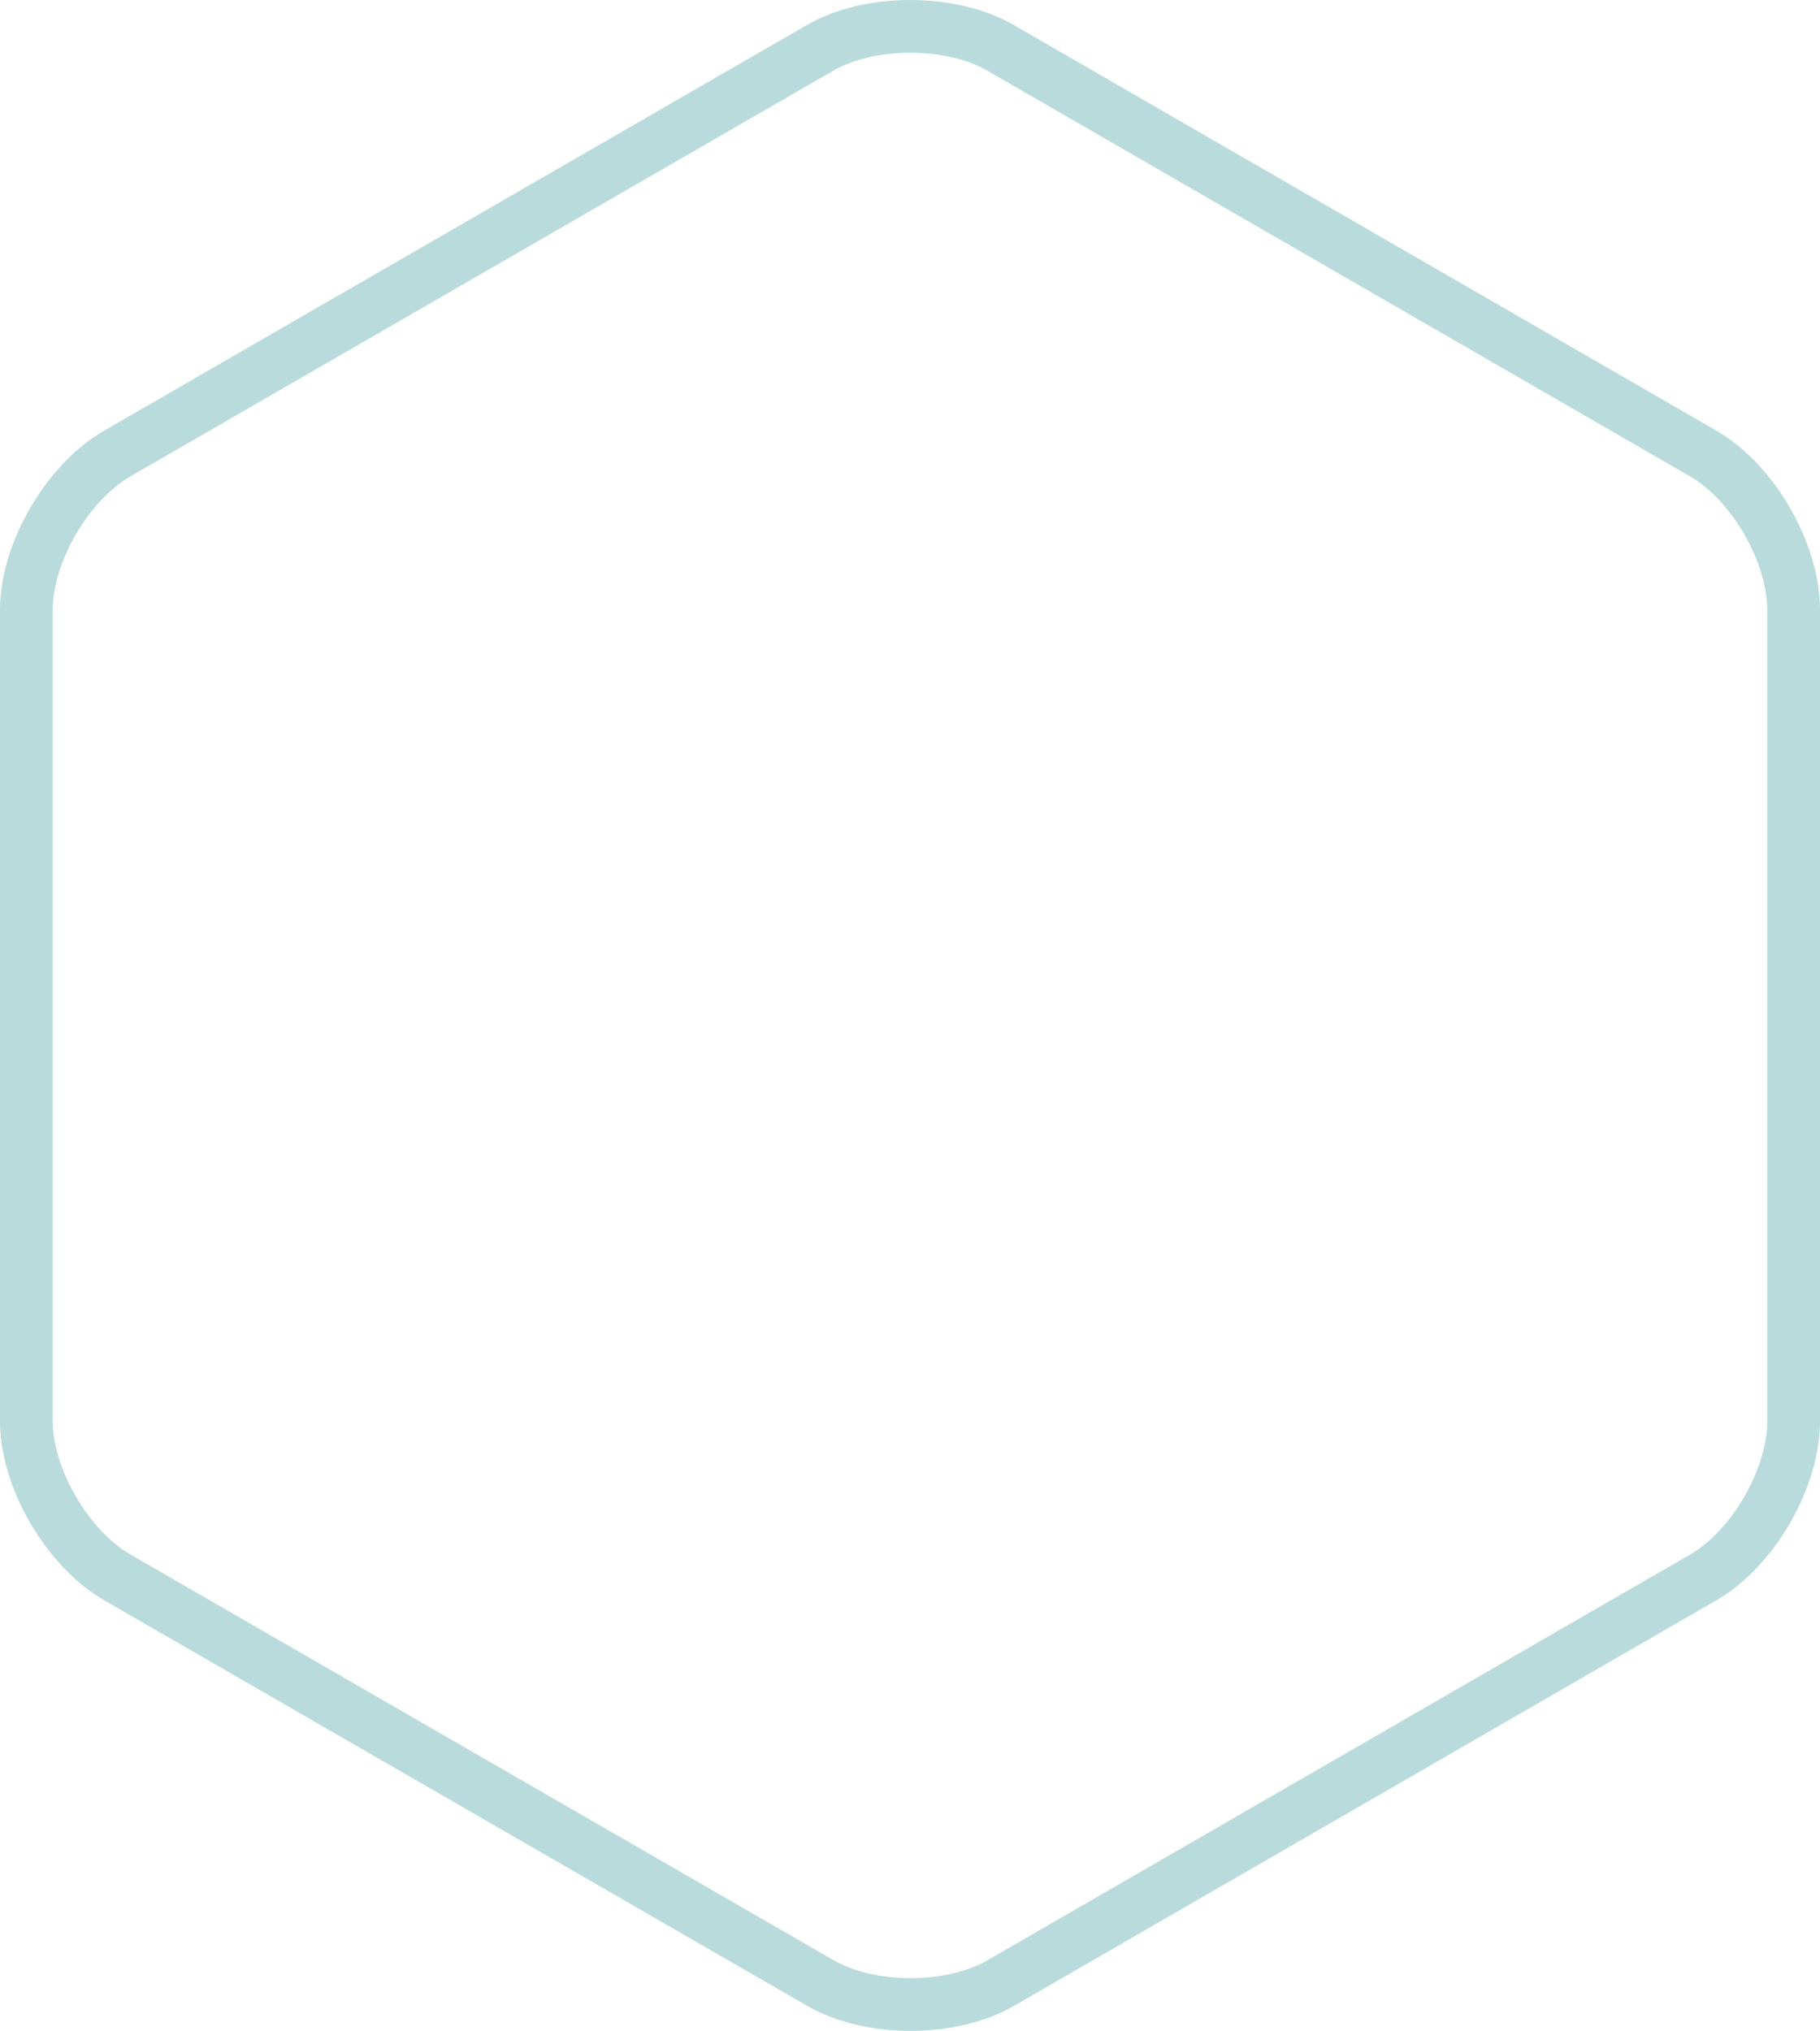 <?xml version="1.0" encoding="UTF-8" standalone="no"?>
<svg width="138px" height="154px" viewBox="0 0 138 154" version="1.1" xmlns="http://www.w3.org/2000/svg" xmlns:xlink="http://www.w3.org/1999/xlink">
    <!-- Generator: Sketch 39 (31667) - http://www.bohemiancoding.com/sketch -->
    <title>Stroke 20</title>
    <desc>Created with Sketch.</desc>
    <defs></defs>
    <g id="Page-1" stroke="none" stroke-width="1" fill="none" fill-rule="evenodd">
        <g id="320px-Section-3" transform="translate(-13, -332)" stroke="#BADBDB" stroke-width="4">
            <path d="M149,439.763 C149,444.107 145.916,449.437 142.155,451.608 L88.882,482.371 C85.122,484.543 78.967,484.543 75.206,482.371 L21.888,451.608 C18.127,449.437 15,444.107 15,439.763 L15,378.238 C15,373.894 18.127,368.563 21.886,366.392 L75.179,335.629 C78.94,333.457 85.105,333.457 88.866,335.629 L142.149,366.392 C145.91,368.563 149,373.894 149,378.238 L149,439.763 L149,439.763 Z" id="Stroke-20"></path>
        </g>
    </g>
</svg>
